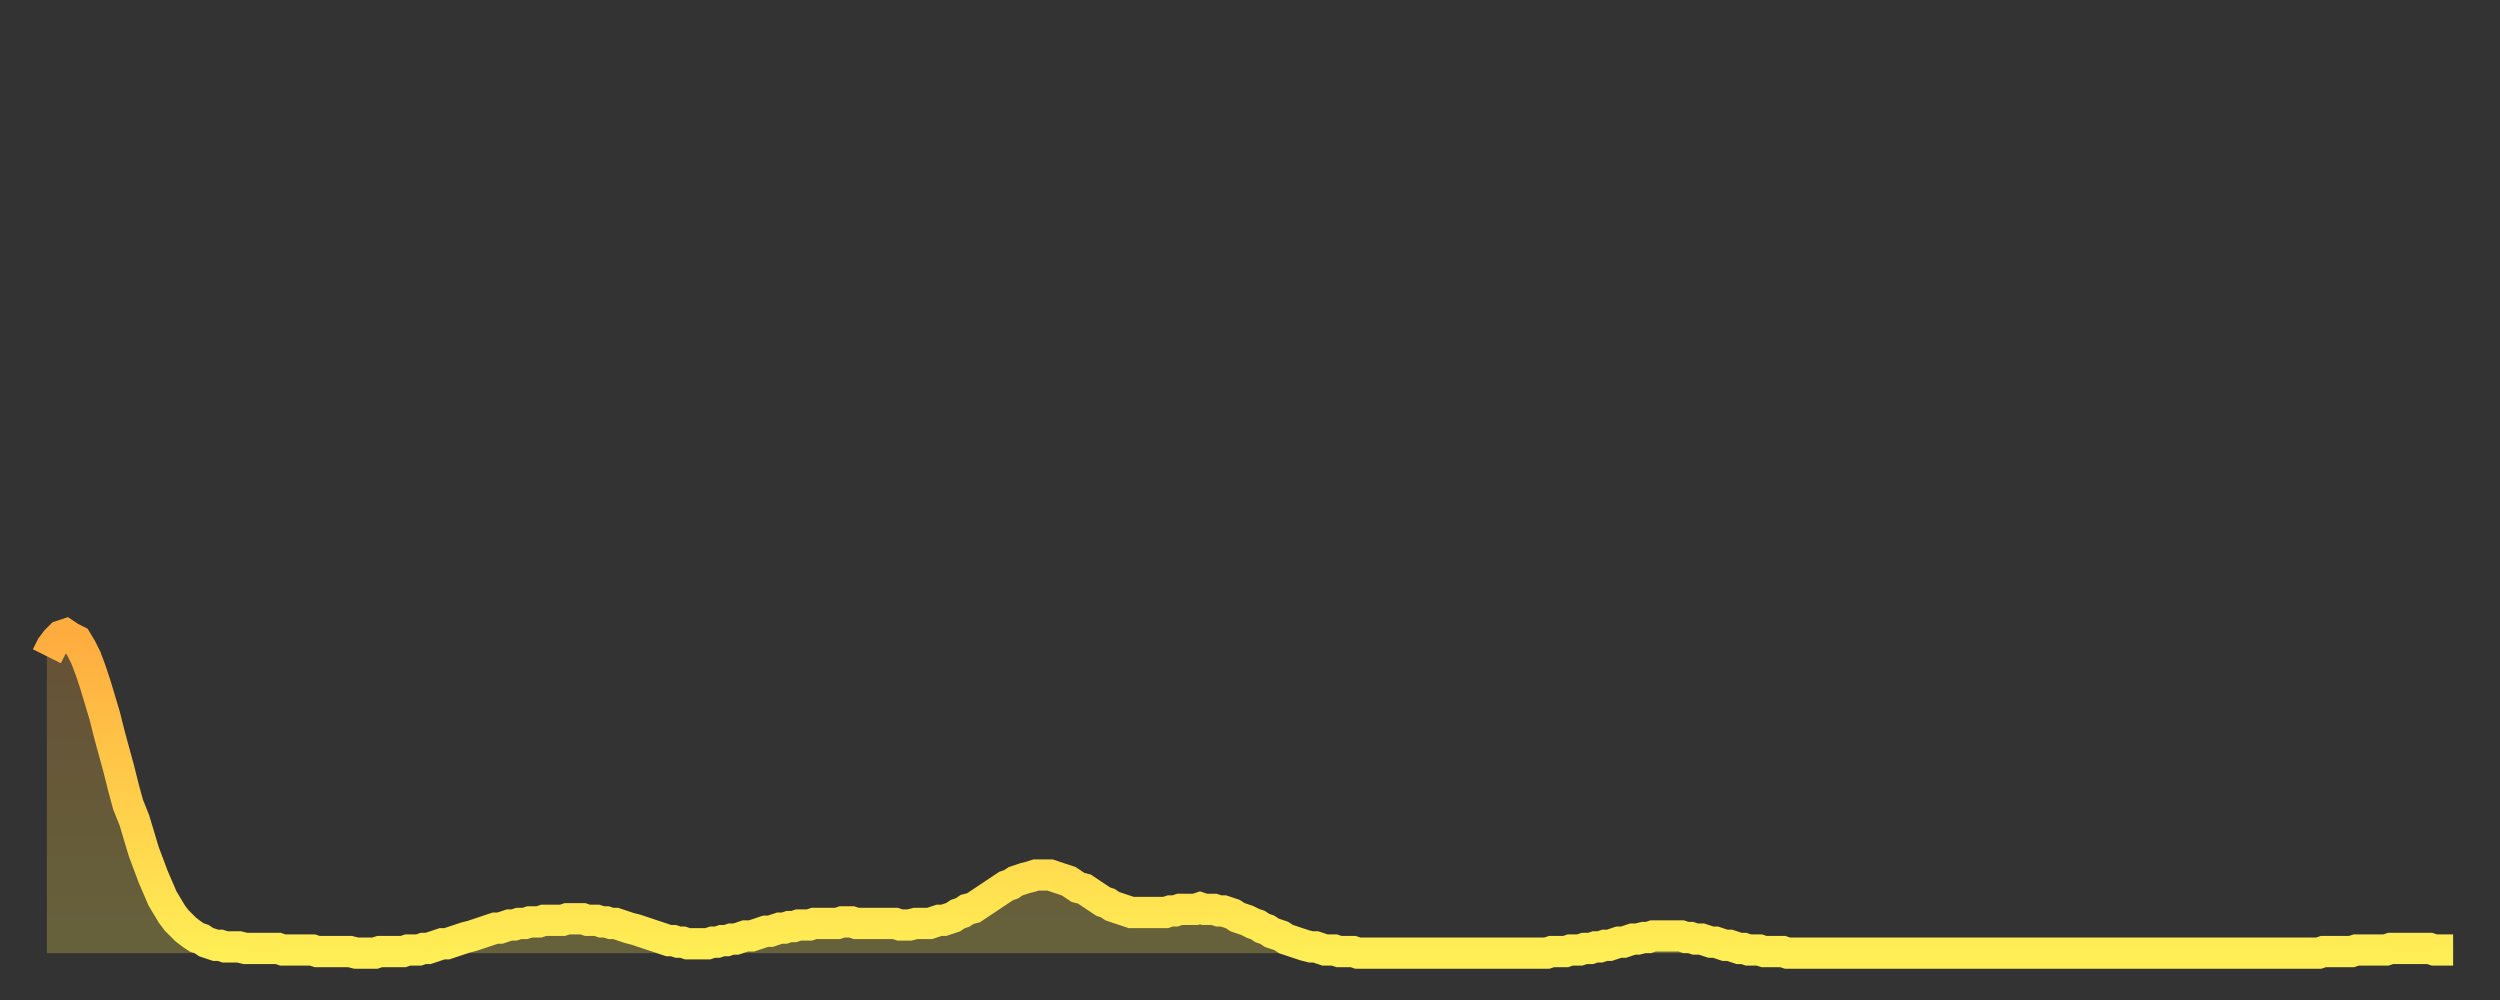 <?xml version="1.0" encoding="utf-8" ?>
<svg baseProfile="full" height="64" version="1.1" width="160" xmlns="http://www.w3.org/2000/svg" xmlns:ev="http://www.w3.org/2001/xml-events" xmlns:xlink="http://www.w3.org/1999/xlink"><rect width="100%" height="100%" fill="#333333" stroke="none"/><defs><linearGradient id="id973984" x1="0" x2="0" y1="0" y2="1"><stop offset="0%" stop-color="#ffac3f" /><stop offset="50%" stop-color="#ffcd4a" /><stop offset="100%" stop-color="#ffee55" /></linearGradient></defs><g transform="translate(3,3)"><g><path d="M 0.0 39.0 0.3 38.4 0.6 38.0 0.9 37.7 1.2 37.6 1.5 37.8 1.9 38.0 2.2 38.5 2.5 39.1 2.8 39.9 3.1 40.8 3.4 41.8 3.7 42.8 4.0 44.0 4.3 45.1 4.6 46.2 4.9 47.4 5.2 48.5 5.6 49.5 5.9 50.5 6.2 51.5 6.5 52.3 6.8 53.1 7.1 53.8 7.4 54.5 7.7 55.0 8.0 55.5 8.3 55.9 8.6 56.2 8.9 56.5 9.3 56.8 9.6 57.0 9.9 57.1 10.2 57.3 10.5 57.4 10.8 57.5 11.1 57.5 11.4 57.6 11.7 57.6 12.0 57.6 12.3 57.6 12.7 57.7 13.0 57.7 13.3 57.7 13.6 57.7 13.9 57.7 14.2 57.7 14.5 57.7 14.8 57.7 15.1 57.8 15.4 57.8 15.7 57.8 16.0 57.8 16.4 57.8 16.7 57.8 17.0 57.8 17.3 57.9 17.6 57.9 17.9 57.9 18.2 57.9 18.5 57.9 18.8 57.9 19.1 57.9 19.4 57.9 19.8 58.0 20.1 58.0 20.4 58.0 20.7 58.0 21.0 58.0 21.3 57.9 21.6 57.9 21.9 57.9 22.2 57.9 22.5 57.9 22.8 57.9 23.1 57.8 23.5 57.8 23.8 57.8 24.1 57.7 24.4 57.7 24.7 57.6 25.0 57.5 25.3 57.4 25.6 57.4 25.9 57.3 26.2 57.2 26.5 57.1 26.8 57.0 27.2 56.9 27.5 56.8 27.8 56.7 28.1 56.6 28.4 56.5 28.7 56.4 29.0 56.4 29.3 56.3 29.6 56.2 29.9 56.2 30.2 56.1 30.6 56.1 30.9 56.0 31.2 56.0 31.5 56.0 31.8 55.9 32.1 55.9 32.4 55.9 32.7 55.9 33.0 55.9 33.3 55.8 33.6 55.8 33.9 55.8 34.3 55.8 34.6 55.9 34.9 55.9 35.2 55.9 35.5 56.0 35.8 56.0 36.1 56.1 36.4 56.1 36.7 56.2 37.0 56.3 37.3 56.4 37.7 56.5 38.0 56.6 38.3 56.7 38.6 56.8 38.9 56.9 39.2 57.0 39.5 57.1 39.8 57.2 40.1 57.2 40.4 57.3 40.7 57.3 41.0 57.4 41.4 57.4 41.7 57.4 42.0 57.4 42.3 57.4 42.6 57.3 42.9 57.3 43.2 57.2 43.5 57.2 43.8 57.1 44.1 57.1 44.4 57.0 44.7 56.9 45.1 56.9 45.4 56.8 45.7 56.7 46.0 56.6 46.3 56.6 46.6 56.5 46.9 56.4 47.2 56.4 47.5 56.3 47.8 56.3 48.1 56.2 48.5 56.2 48.8 56.2 49.1 56.1 49.4 56.1 49.7 56.1 50.0 56.1 50.3 56.1 50.6 56.1 50.9 56.0 51.2 56.0 51.5 56.0 51.8 56.1 52.2 56.1 52.5 56.1 52.8 56.1 53.1 56.1 53.4 56.1 53.7 56.1 54.0 56.1 54.3 56.1 54.6 56.2 54.9 56.2 55.2 56.2 55.6 56.1 55.9 56.1 56.2 56.1 56.5 56.1 56.8 56.0 57.1 55.9 57.4 55.9 57.7 55.8 58.0 55.7 58.3 55.5 58.6 55.4 58.9 55.2 59.3 55.1 59.6 54.9 59.9 54.7 60.2 54.5 60.5 54.3 60.8 54.1 61.1 53.9 61.4 53.7 61.7 53.6 62.0 53.4 62.3 53.3 62.6 53.2 63.0 53.1 63.3 53.0 63.6 53.0 63.9 53.0 64.2 53.0 64.5 53.1 64.8 53.2 65.1 53.3 65.4 53.4 65.7 53.6 66.0 53.8 66.4 53.9 66.7 54.1 67.0 54.3 67.3 54.5 67.6 54.7 67.9 54.8 68.2 55.0 68.5 55.1 68.8 55.2 69.1 55.3 69.4 55.4 69.7 55.4 70.1 55.4 70.4 55.4 70.7 55.4 71.0 55.4 71.3 55.4 71.6 55.4 71.9 55.3 72.2 55.3 72.5 55.2 72.8 55.2 73.1 55.2 73.5 55.2 73.8 55.1 74.1 55.2 74.4 55.2 74.7 55.2 75.0 55.3 75.3 55.3 75.6 55.4 75.9 55.5 76.2 55.7 76.5 55.8 76.8 55.9 77.2 56.1 77.5 56.2 77.8 56.4 78.1 56.5 78.4 56.7 78.7 56.8 79.0 56.9 79.3 57.1 79.6 57.2 79.9 57.3 80.2 57.4 80.5 57.5 80.9 57.6 81.2 57.6 81.5 57.7 81.8 57.8 82.1 57.8 82.4 57.8 82.7 57.9 83.0 57.9 83.3 57.9 83.6 57.9 83.9 58.0 84.3 58.0 84.6 58.0 84.9 58.0 85.2 58.0 85.5 58.0 85.8 58.0 86.1 58.0 86.4 58.0 86.7 58.0 87.0 58.0 87.3 58.0 87.6 58.0 88.0 58.0 88.3 58.0 88.6 58.0 88.9 58.0 89.2 58.0 89.5 58.0 89.8 58.0 90.1 58.0 90.4 58.0 90.7 58.0 91.0 58.0 91.4 58.0 91.7 58.0 92.0 58.0 92.3 58.0 92.6 58.0 92.9 58.0 93.2 58.0 93.5 58.0 93.8 58.0 94.1 58.0 94.4 58.0 94.7 58.0 95.1 58.0 95.4 58.0 95.7 58.0 96.0 58.0 96.3 57.9 96.6 57.9 96.9 57.9 97.2 57.9 97.5 57.8 97.8 57.8 98.1 57.8 98.4 57.7 98.8 57.7 99.1 57.6 99.4 57.6 99.7 57.5 100.0 57.5 100.3 57.4 100.6 57.3 100.9 57.3 101.2 57.2 101.5 57.1 101.8 57.1 102.2 57.0 102.5 57.0 102.8 56.9 103.1 56.9 103.4 56.9 103.7 56.9 104.0 56.9 104.3 56.9 104.6 56.9 104.9 57.0 105.2 57.0 105.5 57.1 105.9 57.1 106.2 57.2 106.5 57.3 106.8 57.3 107.1 57.4 107.4 57.5 107.7 57.5 108.0 57.6 108.3 57.7 108.6 57.7 108.9 57.8 109.3 57.8 109.6 57.8 109.9 57.9 110.2 57.9 110.5 57.9 110.8 57.9 111.1 57.9 111.4 58.0 111.7 58.0 112.0 58.0 112.3 58.0 112.6 58.0 113.0 58.0 113.3 58.0 113.6 58.0 113.9 58.0 114.2 58.0 114.5 58.0 114.8 58.0 115.1 58.0 115.4 58.0 115.7 58.0 116.0 58.0 116.3 58.0 116.7 58.0 117.0 58.0 117.3 58.0 117.6 58.0 117.9 58.0 118.2 58.0 118.5 58.0 118.8 58.0 119.1 58.0 119.4 58.0 119.7 58.0 120.1 58.0 120.4 58.0 120.7 58.0 121.0 58.0 121.3 58.0 121.6 58.0 121.9 58.0 122.2 58.0 122.5 58.0 122.8 58.0 123.1 58.0 123.4 58.0 123.8 58.0 124.1 58.0 124.4 58.0 124.7 58.0 125.0 58.0 125.3 58.0 125.6 58.0 125.9 58.0 126.2 58.0 126.5 58.0 126.8 58.0 127.2 58.0 127.5 58.0 127.8 58.0 128.1 58.0 128.4 58.0 128.7 58.0 129.0 58.0 129.3 58.0 129.6 58.0 129.9 58.0 130.2 58.0 130.5 58.0 130.9 58.0 131.2 58.0 131.5 58.0 131.8 58.0 132.1 58.0 132.4 58.0 132.7 58.0 133.0 58.0 133.3 58.0 133.6 58.0 133.9 58.0 134.2 58.0 134.6 58.0 134.9 58.0 135.2 58.0 135.5 58.0 135.8 58.0 136.1 58.0 136.4 58.0 136.7 58.0 137.0 58.0 137.3 58.0 137.6 58.0 138.0 58.0 138.3 58.0 138.6 58.0 138.9 58.0 139.2 58.0 139.5 58.0 139.8 58.0 140.1 58.0 140.4 58.0 140.7 58.0 141.0 58.0 141.3 58.0 141.7 58.0 142.0 58.0 142.3 58.0 142.6 58.0 142.9 58.0 143.2 58.0 143.5 58.0 143.8 58.0 144.1 58.0 144.4 58.0 144.7 58.0 145.1 58.0 145.4 58.0 145.7 57.9 146.0 57.9 146.3 57.9 146.6 57.9 146.9 57.9 147.2 57.9 147.5 57.9 147.8 57.8 148.1 57.8 148.4 57.8 148.8 57.8 149.1 57.8 149.4 57.8 149.7 57.8 150.0 57.7 150.3 57.7 150.6 57.7 150.9 57.7 151.2 57.7 151.5 57.7 151.8 57.7 152.1 57.7 152.5 57.7 152.8 57.8 153.1 57.8 153.4 57.8 153.7 57.8 154.0 57.8" fill="none" id="graph-curve" opacity="1" stroke="url(#id973984)" stroke-width="2" /><path d="M 0 58 L 0.0 39.0 0.3 38.4 0.6 38.0 0.9 37.7 1.2 37.6 1.5 37.8 1.9 38.0 2.2 38.5 2.5 39.1 2.8 39.9 3.1 40.8 3.4 41.8 3.7 42.8 4.0 44.0 4.3 45.1 4.6 46.2 4.9 47.4 5.2 48.5 5.6 49.5 5.9 50.5 6.2 51.5 6.5 52.3 6.8 53.1 7.1 53.8 7.4 54.5 7.7 55.0 8.0 55.5 8.3 55.9 8.6 56.2 8.9 56.5 9.3 56.8 9.6 57.0 9.9 57.1 10.2 57.3 10.5 57.4 10.8 57.5 11.1 57.5 11.4 57.6 11.7 57.6 12.0 57.6 12.3 57.6 12.7 57.7 13.0 57.7 13.3 57.7 13.6 57.7 13.9 57.7 14.2 57.7 14.5 57.7 14.8 57.7 15.1 57.8 15.4 57.8 15.7 57.8 16.0 57.8 16.4 57.8 16.7 57.8 17.0 57.8 17.3 57.9 17.6 57.9 17.9 57.9 18.2 57.9 18.5 57.9 18.8 57.9 19.1 57.9 19.4 57.9 19.8 58.0 20.1 58.0 20.4 58.0 20.7 58.0 21.0 58.0 21.3 57.9 21.6 57.9 21.9 57.9 22.2 57.9 22.5 57.9 22.8 57.9 23.1 57.8 23.5 57.8 23.8 57.8 24.1 57.7 24.4 57.7 24.7 57.6 25.0 57.5 25.3 57.4 25.6 57.4 25.9 57.3 26.2 57.2 26.5 57.1 26.8 57.0 27.2 56.9 27.5 56.8 27.8 56.7 28.1 56.6 28.4 56.5 28.7 56.4 29.0 56.4 29.3 56.3 29.6 56.2 29.9 56.2 30.2 56.1 30.6 56.1 30.9 56.0 31.2 56.0 31.5 56.0 31.8 55.9 32.1 55.9 32.4 55.9 32.7 55.9 33.0 55.9 33.3 55.8 33.6 55.8 33.9 55.8 34.3 55.8 34.6 55.9 34.9 55.9 35.2 55.9 35.5 56.0 35.8 56.0 36.1 56.1 36.4 56.1 36.7 56.2 37.0 56.3 37.3 56.4 37.7 56.5 38.0 56.6 38.3 56.7 38.6 56.8 38.9 56.9 39.2 57.0 39.5 57.1 39.8 57.2 40.1 57.2 40.4 57.3 40.7 57.3 41.0 57.4 41.4 57.4 41.7 57.4 42.0 57.4 42.3 57.4 42.6 57.3 42.9 57.3 43.2 57.2 43.5 57.2 43.8 57.1 44.1 57.1 44.4 57.0 44.7 56.9 45.1 56.9 45.4 56.8 45.7 56.7 46.0 56.6 46.3 56.6 46.6 56.5 46.9 56.4 47.2 56.4 47.5 56.3 47.8 56.3 48.1 56.2 48.5 56.2 48.8 56.2 49.1 56.1 49.4 56.1 49.7 56.1 50.0 56.1 50.3 56.1 50.6 56.1 50.9 56.0 51.2 56.0 51.5 56.0 51.8 56.1 52.2 56.1 52.5 56.1 52.8 56.1 53.1 56.1 53.4 56.1 53.7 56.1 54.0 56.1 54.3 56.1 54.6 56.2 54.9 56.2 55.2 56.2 55.6 56.1 55.9 56.1 56.2 56.1 56.5 56.1 56.8 56.0 57.1 55.9 57.4 55.9 57.7 55.8 58.0 55.7 58.3 55.5 58.6 55.4 58.9 55.2 59.3 55.1 59.6 54.9 59.9 54.7 60.2 54.5 60.5 54.3 60.8 54.1 61.1 53.9 61.4 53.7 61.7 53.6 62.0 53.4 62.3 53.3 62.6 53.2 63.0 53.1 63.3 53.0 63.6 53.0 63.9 53.0 64.2 53.0 64.5 53.1 64.8 53.2 65.1 53.3 65.4 53.4 65.7 53.6 66.0 53.8 66.4 53.9 66.7 54.1 67.0 54.3 67.3 54.5 67.6 54.7 67.9 54.8 68.2 55.0 68.5 55.1 68.8 55.2 69.1 55.3 69.4 55.4 69.7 55.4 70.1 55.4 70.4 55.4 70.7 55.4 71.0 55.4 71.3 55.4 71.6 55.4 71.9 55.3 72.2 55.3 72.5 55.2 72.8 55.2 73.1 55.2 73.5 55.2 73.8 55.1 74.1 55.2 74.4 55.2 74.7 55.2 75.0 55.3 75.3 55.3 75.6 55.4 75.9 55.5 76.2 55.7 76.5 55.8 76.8 55.9 77.2 56.1 77.5 56.2 77.8 56.4 78.1 56.5 78.4 56.7 78.7 56.8 79.0 56.9 79.3 57.1 79.6 57.2 79.9 57.3 80.2 57.4 80.5 57.5 80.9 57.6 81.2 57.6 81.5 57.7 81.8 57.8 82.1 57.8 82.4 57.8 82.7 57.9 83.0 57.9 83.3 57.9 83.6 57.9 83.9 58.0 84.3 58.0 84.6 58.0 84.9 58.0 85.2 58.0 85.5 58.0 85.8 58.0 86.1 58.0 86.4 58.0 86.7 58.0 87.0 58.0 87.3 58.0 87.6 58.0 88.0 58.0 88.3 58.0 88.6 58.0 88.9 58.0 89.2 58.0 89.5 58.0 89.8 58.0 90.1 58.0 90.4 58.0 90.7 58.0 91.0 58.0 91.4 58.0 91.7 58.0 92.0 58.0 92.3 58.0 92.6 58.0 92.9 58.0 93.2 58.0 93.5 58.0 93.8 58.0 94.1 58.0 94.4 58.0 94.7 58.0 95.1 58.0 95.4 58.0 95.7 58.0 96.0 58.0 96.3 57.9 96.6 57.9 96.9 57.9 97.2 57.9 97.5 57.8 97.8 57.8 98.1 57.8 98.4 57.7 98.8 57.7 99.1 57.6 99.4 57.6 99.7 57.5 100.0 57.5 100.3 57.4 100.6 57.3 100.9 57.3 101.2 57.2 101.5 57.1 101.8 57.1 102.2 57.0 102.5 57.0 102.8 56.9 103.1 56.9 103.4 56.9 103.7 56.9 104.0 56.9 104.3 56.9 104.6 56.9 104.9 57.0 105.2 57.0 105.5 57.1 105.9 57.1 106.2 57.2 106.5 57.3 106.8 57.3 107.1 57.4 107.4 57.5 107.7 57.5 108.0 57.6 108.3 57.7 108.6 57.7 108.9 57.8 109.3 57.8 109.6 57.8 109.9 57.9 110.2 57.9 110.5 57.9 110.8 57.9 111.1 57.9 111.4 58.0 111.7 58.0 112.0 58.0 112.3 58.0 112.6 58.0 113.0 58.0 113.3 58.0 113.6 58.0 113.9 58.0 114.2 58.0 114.5 58.0 114.8 58.0 115.1 58.0 115.4 58.0 115.7 58.0 116.0 58.0 116.3 58.0 116.7 58.0 117.0 58.0 117.3 58.0 117.6 58.0 117.9 58.0 118.2 58.0 118.5 58.0 118.8 58.0 119.1 58.0 119.4 58.0 119.7 58.0 120.1 58.0 120.4 58.0 120.7 58.0 121.0 58.0 121.3 58.0 121.6 58.0 121.9 58.0 122.2 58.0 122.5 58.0 122.8 58.0 123.1 58.0 123.4 58.0 123.8 58.0 124.1 58.0 124.4 58.0 124.7 58.0 125.0 58.0 125.3 58.0 125.6 58.0 125.9 58.0 126.2 58.0 126.5 58.0 126.8 58.0 127.2 58.0 127.5 58.0 127.8 58.0 128.1 58.0 128.4 58.0 128.7 58.0 129.0 58.0 129.3 58.0 129.6 58.0 129.9 58.0 130.2 58.0 130.5 58.0 130.9 58.0 131.2 58.0 131.5 58.0 131.8 58.0 132.1 58.0 132.4 58.0 132.7 58.0 133.0 58.0 133.3 58.0 133.6 58.0 133.9 58.0 134.2 58.0 134.6 58.0 134.9 58.0 135.2 58.0 135.5 58.0 135.8 58.0 136.1 58.0 136.4 58.0 136.7 58.0 137.0 58.0 137.3 58.0 137.6 58.0 138.0 58.0 138.3 58.0 138.6 58.0 138.9 58.0 139.2 58.0 139.5 58.0 139.8 58.0 140.1 58.0 140.4 58.0 140.7 58.0 141.0 58.0 141.3 58.0 141.7 58.0 142.0 58.0 142.3 58.0 142.6 58.0 142.9 58.0 143.2 58.0 143.5 58.0 143.8 58.0 144.1 58.0 144.4 58.0 144.7 58.0 145.1 58.0 145.4 58.0 145.7 57.9 146.0 57.9 146.3 57.9 146.6 57.9 146.9 57.9 147.2 57.9 147.5 57.9 147.8 57.8 148.1 57.8 148.4 57.8 148.8 57.8 149.1 57.8 149.4 57.8 149.7 57.8 150.0 57.7 150.3 57.7 150.6 57.7 150.9 57.7 151.2 57.7 151.5 57.7 151.8 57.7 152.1 57.7 152.5 57.7 152.8 57.8 153.1 57.8 153.4 57.8 153.7 57.8 154.0 57.8 154 58" fill="url(#id973984)" fill-opacity=".25" id="graph-shadow" /></g></g></svg>